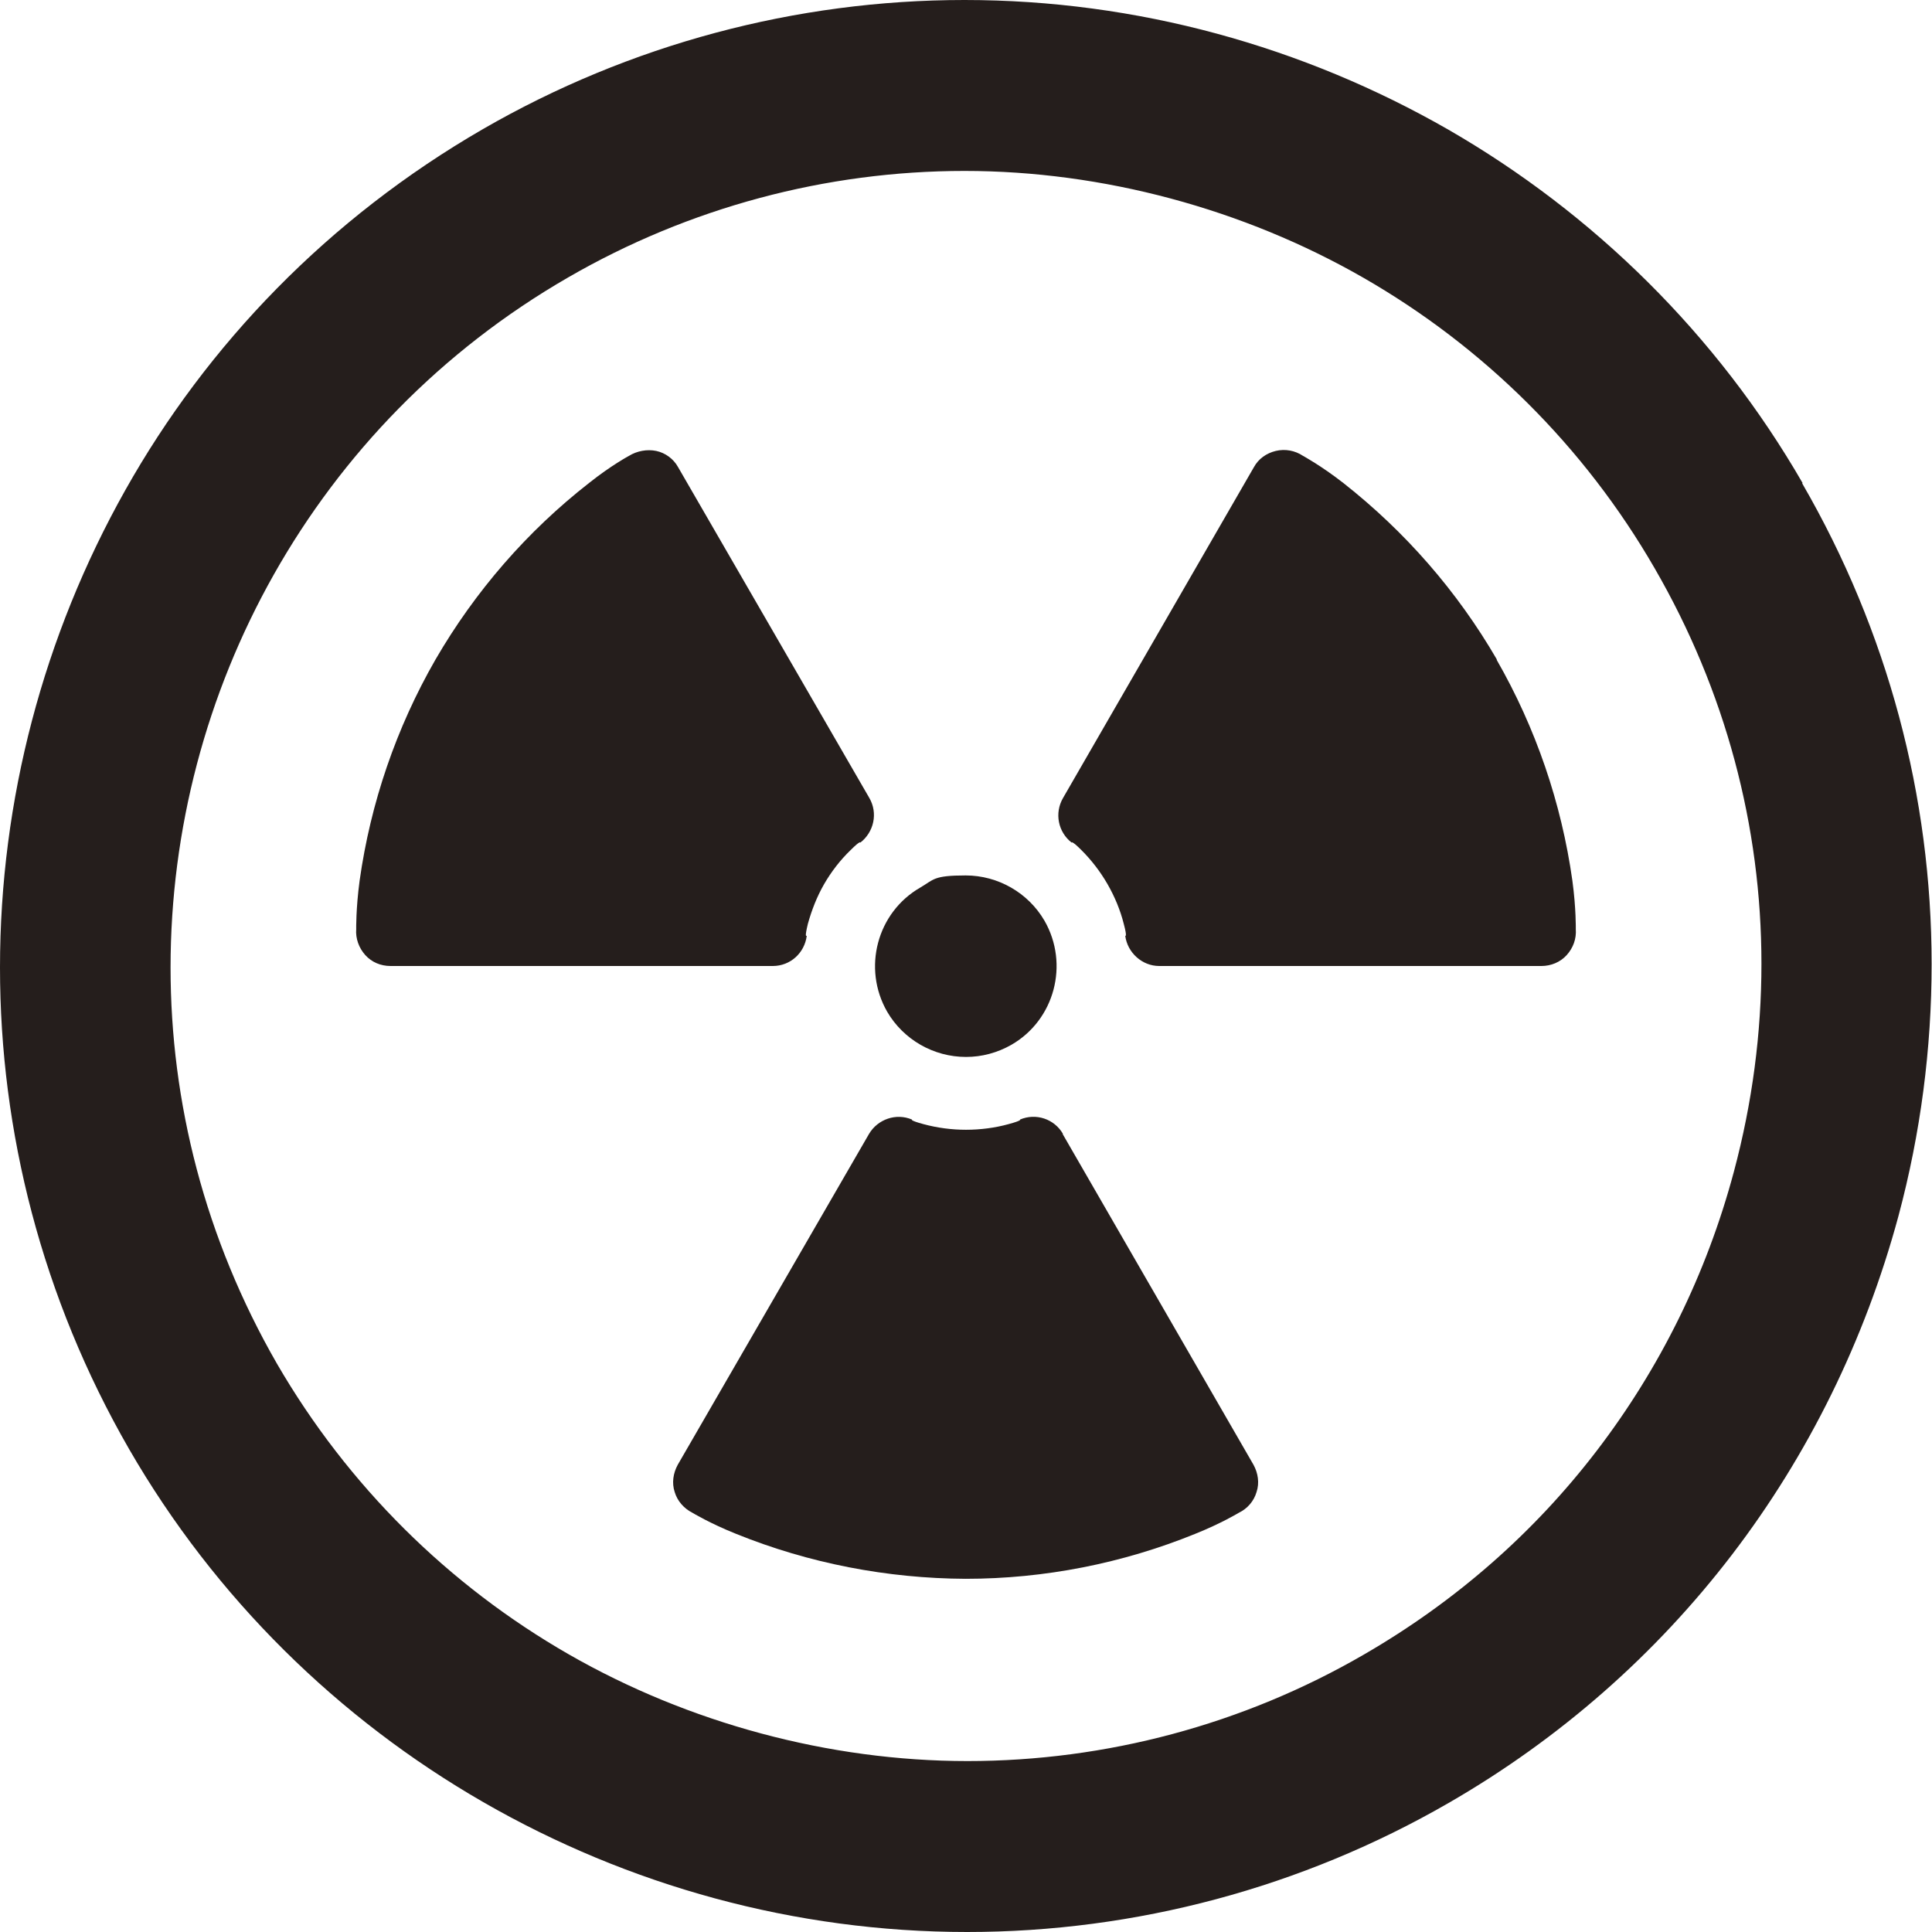 <?xml version="1.0" encoding="UTF-8"?>
<svg id="_2" data-name="2" xmlns="http://www.w3.org/2000/svg" version="1.1" viewBox="0 0 512 512">
  <defs>
    <style>
      .cls-1 {
        fill: #251e1c;
        stroke-width: 0px;
      }
    </style>
  </defs>
  <path class="cls-1" d="M477.7,128c-22.8-39.5-55.5-71.5-93.8-93.6C345.4,12.3,301.3,0,255.6,0c-44.7,0-88.8,11.8-127.6,34.2-41,23.7-73.1,57.1-94.8,95.7C11.5,168.5,0,212.1,0,256.4c0,43.4,11.1,87.5,34.2,127.6,22.8,39.5,55.5,71.5,93.9,93.6,38.4,22.1,82.5,34.4,128.2,34.4,44.7,0,88.8-11.8,127.6-34.2,29.5-17,54.9-39.4,75.1-65.8,20.2-26.4,35.2-56.8,44.1-89.7,5.9-22,8.8-44.5,8.8-66.8,0-44.4-11.6-88.2-34.3-127.4ZM459.5,310.5c-7.3,27.3-19.7,52.2-36.3,73.9-16.6,21.7-37.4,40-61.8,54.1-31.9,18.5-68.3,28.2-105,28.2s-74-10.1-105.7-28.3c-31.7-18.2-58.5-44.6-77.3-77-19.1-33.2-28.2-69.3-28.2-105,0-36.5,9.5-72.5,27.4-104.2,17.9-31.7,44.2-59.2,78-78.7,32-18.5,68.3-28.2,105-28.2s74,10.1,105.7,28.3c31.7,18.2,58.5,44.6,77.2,77,18.8,32.5,28.3,68.4,28.3,104.8,0,18.3-2.4,36.8-7.3,55.1Z"/>
  <path class="cls-1" d="M256,280.1c4.2,0,8.3-1.1,12-3.2,11.5-6.6,15.4-21.4,8.8-32.9-4.3-7.4-12.3-12-20.9-12s-8.4,1.1-12,3.2c-11.5,6.6-15.4,21.4-8.8,32.9,4.3,7.4,12.3,12,20.9,12Z"/>
  <path class="cls-1" d="M281.7,300.5c-2.3-4-7.2-5.6-11.4-3.8,0,0,.7.2-3,1.2-3.6,1-7.5,1.5-11.3,1.5s-7.6-.5-11.3-1.5c-3.7-1-3-1.2-3-1.2-4.2-1.8-9.1-.1-11.4,3.8l-50.7,87.7c-1.2,2.2-1.6,4.8-.8,7.2.7,2.4,2.5,4.4,4.7,5.5,0,0,4.6,2.8,11.6,5.6,19.3,7.8,40,11.8,60.8,11.9,20.9,0,41.6-4.1,60.8-11.9,7-2.8,11.6-5.6,11.6-5.6,2.3-1.1,4-3.1,4.7-5.5.8-2.4.4-5-.8-7.2l-50.6-87.7Z"/>
  <path class="cls-1" d="M396.7,174.8c-10.5-18.1-24.3-33.9-40.7-46.8-5.9-4.6-10.7-7.2-10.7-7.2-2.1-1.4-4.7-1.9-7.2-1.3-2.5.6-4.6,2.1-5.8,4.3l-50.6,87.7c-2.3,4-1.3,9,2.3,11.8,0,0-.1-.7,2.6,2,2.7,2.7,5,5.7,6.9,9,1.9,3.3,3.4,6.9,4.3,10.5,1,3.7.4,3.2.4,3.2.6,4.5,4.5,8,9,8h101.3c2.5,0,5-1,6.7-2.9,1.7-1.9,2.6-4.3,2.4-6.9,0,0,.1-5.4-.9-12.8-2.9-20.6-9.7-40.5-20.1-58.6Z"/>
  <path class="cls-1" d="M213.7,248s-.5.5.4-3.2c1-3.6,2.4-7.2,4.3-10.5s4.3-6.4,7-9c2.7-2.7,2.6-2,2.6-2,3.6-2.8,4.7-7.8,2.4-11.8l-50.7-87.7c-1.2-2.2-3.4-3.8-5.8-4.3s-5.1,0-7.2,1.3c0,0-4.7,2.5-10.6,7.2-16.4,12.8-30.2,28.7-40.7,46.8-10.4,18.1-17.2,38-20.1,58.6-1,7.5-.9,12.8-.9,12.8-.2,2.5.7,5,2.4,6.9,1.7,1.9,4.1,2.9,6.7,2.9h101.3c4.6,0,8.4-3.4,9-8Z"/>
</svg>